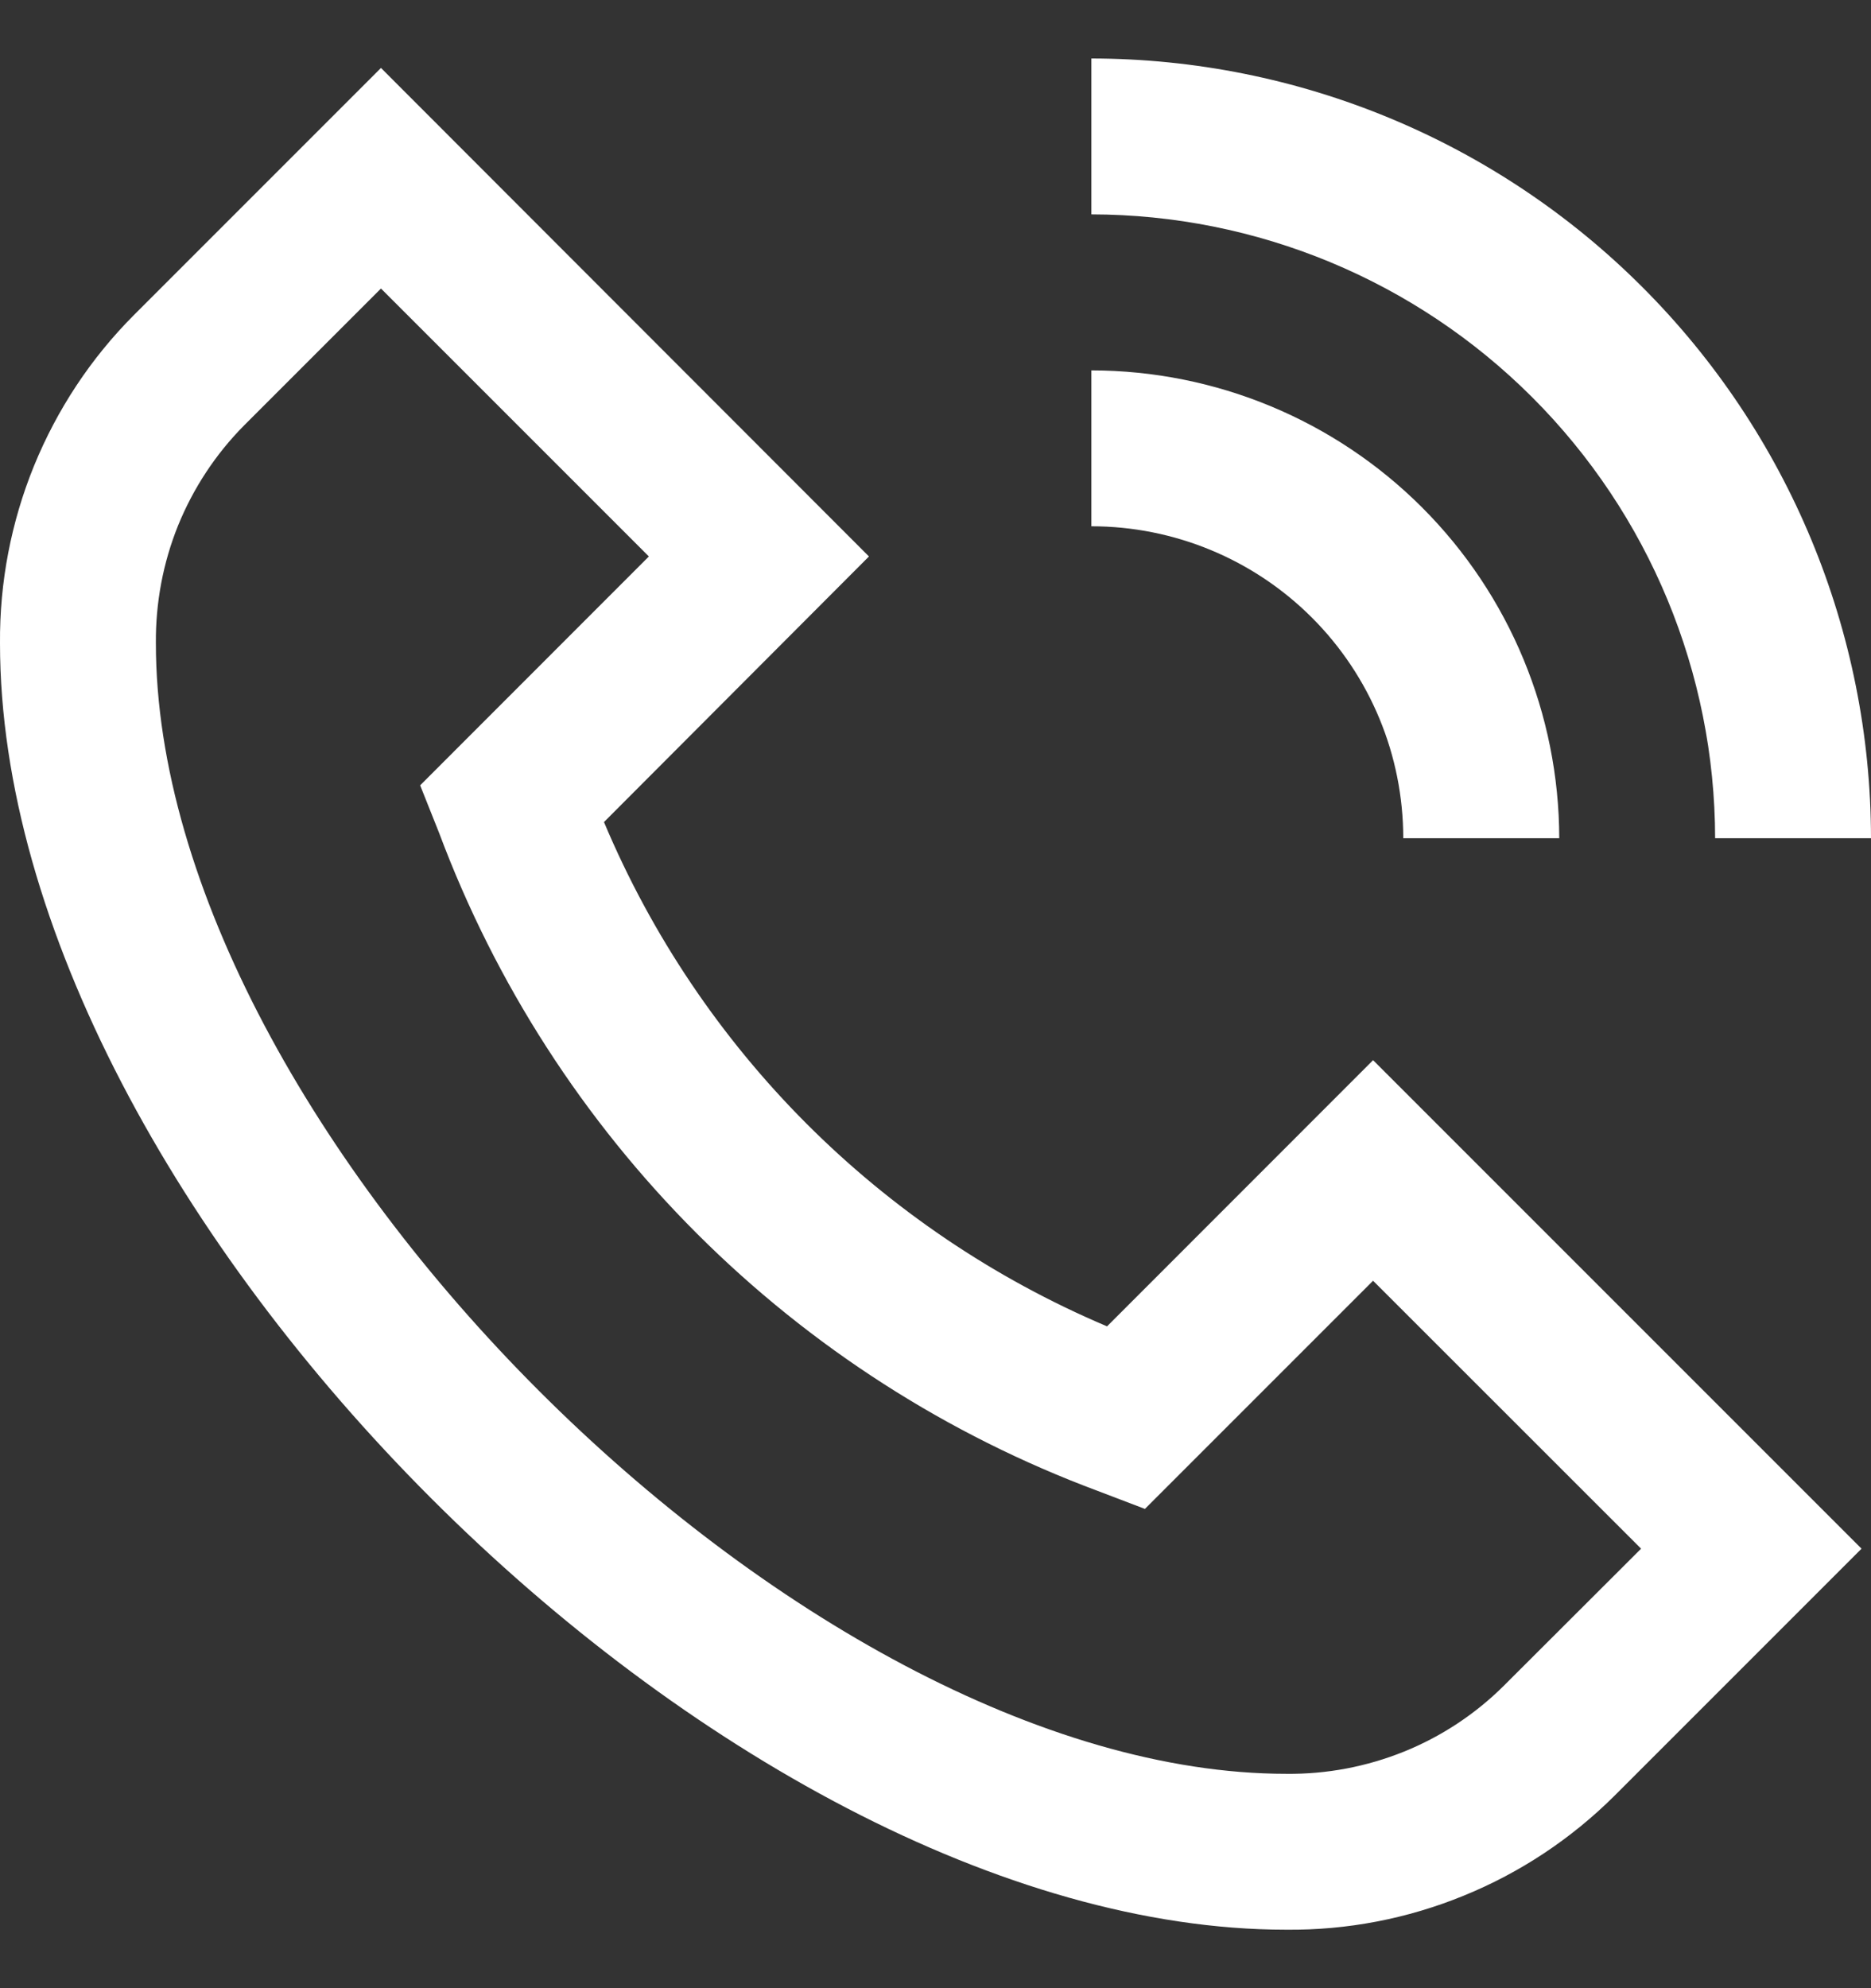 <svg width="16" height="17" viewBox="0 0 16 17" fill="none" xmlns="http://www.w3.org/2000/svg">
<rect x="0" y="0" width="16" height="17" fill="#333333" stroke="none"/>
<g clip-path="url(#clip0_8040_74)">
<path d="M9.467 11.341C7.526 10.519 5.982 8.972 5.165 7.029L7.431 4.758L3.258 0.581L1.144 2.695C0.777 3.063 0.488 3.501 0.291 3.983C0.095 4.464 -0.004 4.98 0 5.5C0 10.332 6.168 16.5 11 16.5C11.52 16.505 12.036 16.406 12.517 16.209C12.999 16.013 13.436 15.723 13.805 15.356L15.919 13.242L11.742 9.065L9.467 11.341ZM12.861 14.413C12.617 14.656 12.326 14.848 12.007 14.977C11.687 15.106 11.345 15.171 11 15.167C6.845 15.167 1.333 9.655 1.333 5.5C1.33 5.155 1.394 4.813 1.523 4.493C1.653 4.174 1.844 3.883 2.087 3.638L3.258 2.467L5.549 4.758L3.593 6.715L3.756 7.124C4.237 8.41 4.989 9.578 5.96 10.548C6.932 11.519 8.101 12.269 9.387 12.748L9.791 12.902L11.742 10.951L14.034 13.242L12.861 14.413ZM9.333 1.833V0.5C11.101 0.502 12.796 1.205 14.045 2.455C15.295 3.705 15.998 5.399 16 7.167H14.667C14.665 5.753 14.103 4.397 13.103 3.397C12.103 2.397 10.748 1.835 9.333 1.833ZM9.333 4.5V3.167C10.394 3.168 11.411 3.589 12.161 4.339C12.911 5.089 13.332 6.106 13.334 7.167H12C12 6.459 11.719 5.781 11.219 5.281C10.719 4.781 10.041 4.5 9.333 4.5Z" fill="white"/>
</g>
<defs>
<clipPath id="clip0_8040_74">
<rect width="16" height="16" fill="white" transform="translate(0 0.5)"/>
</clipPath>
</defs>
</svg>
